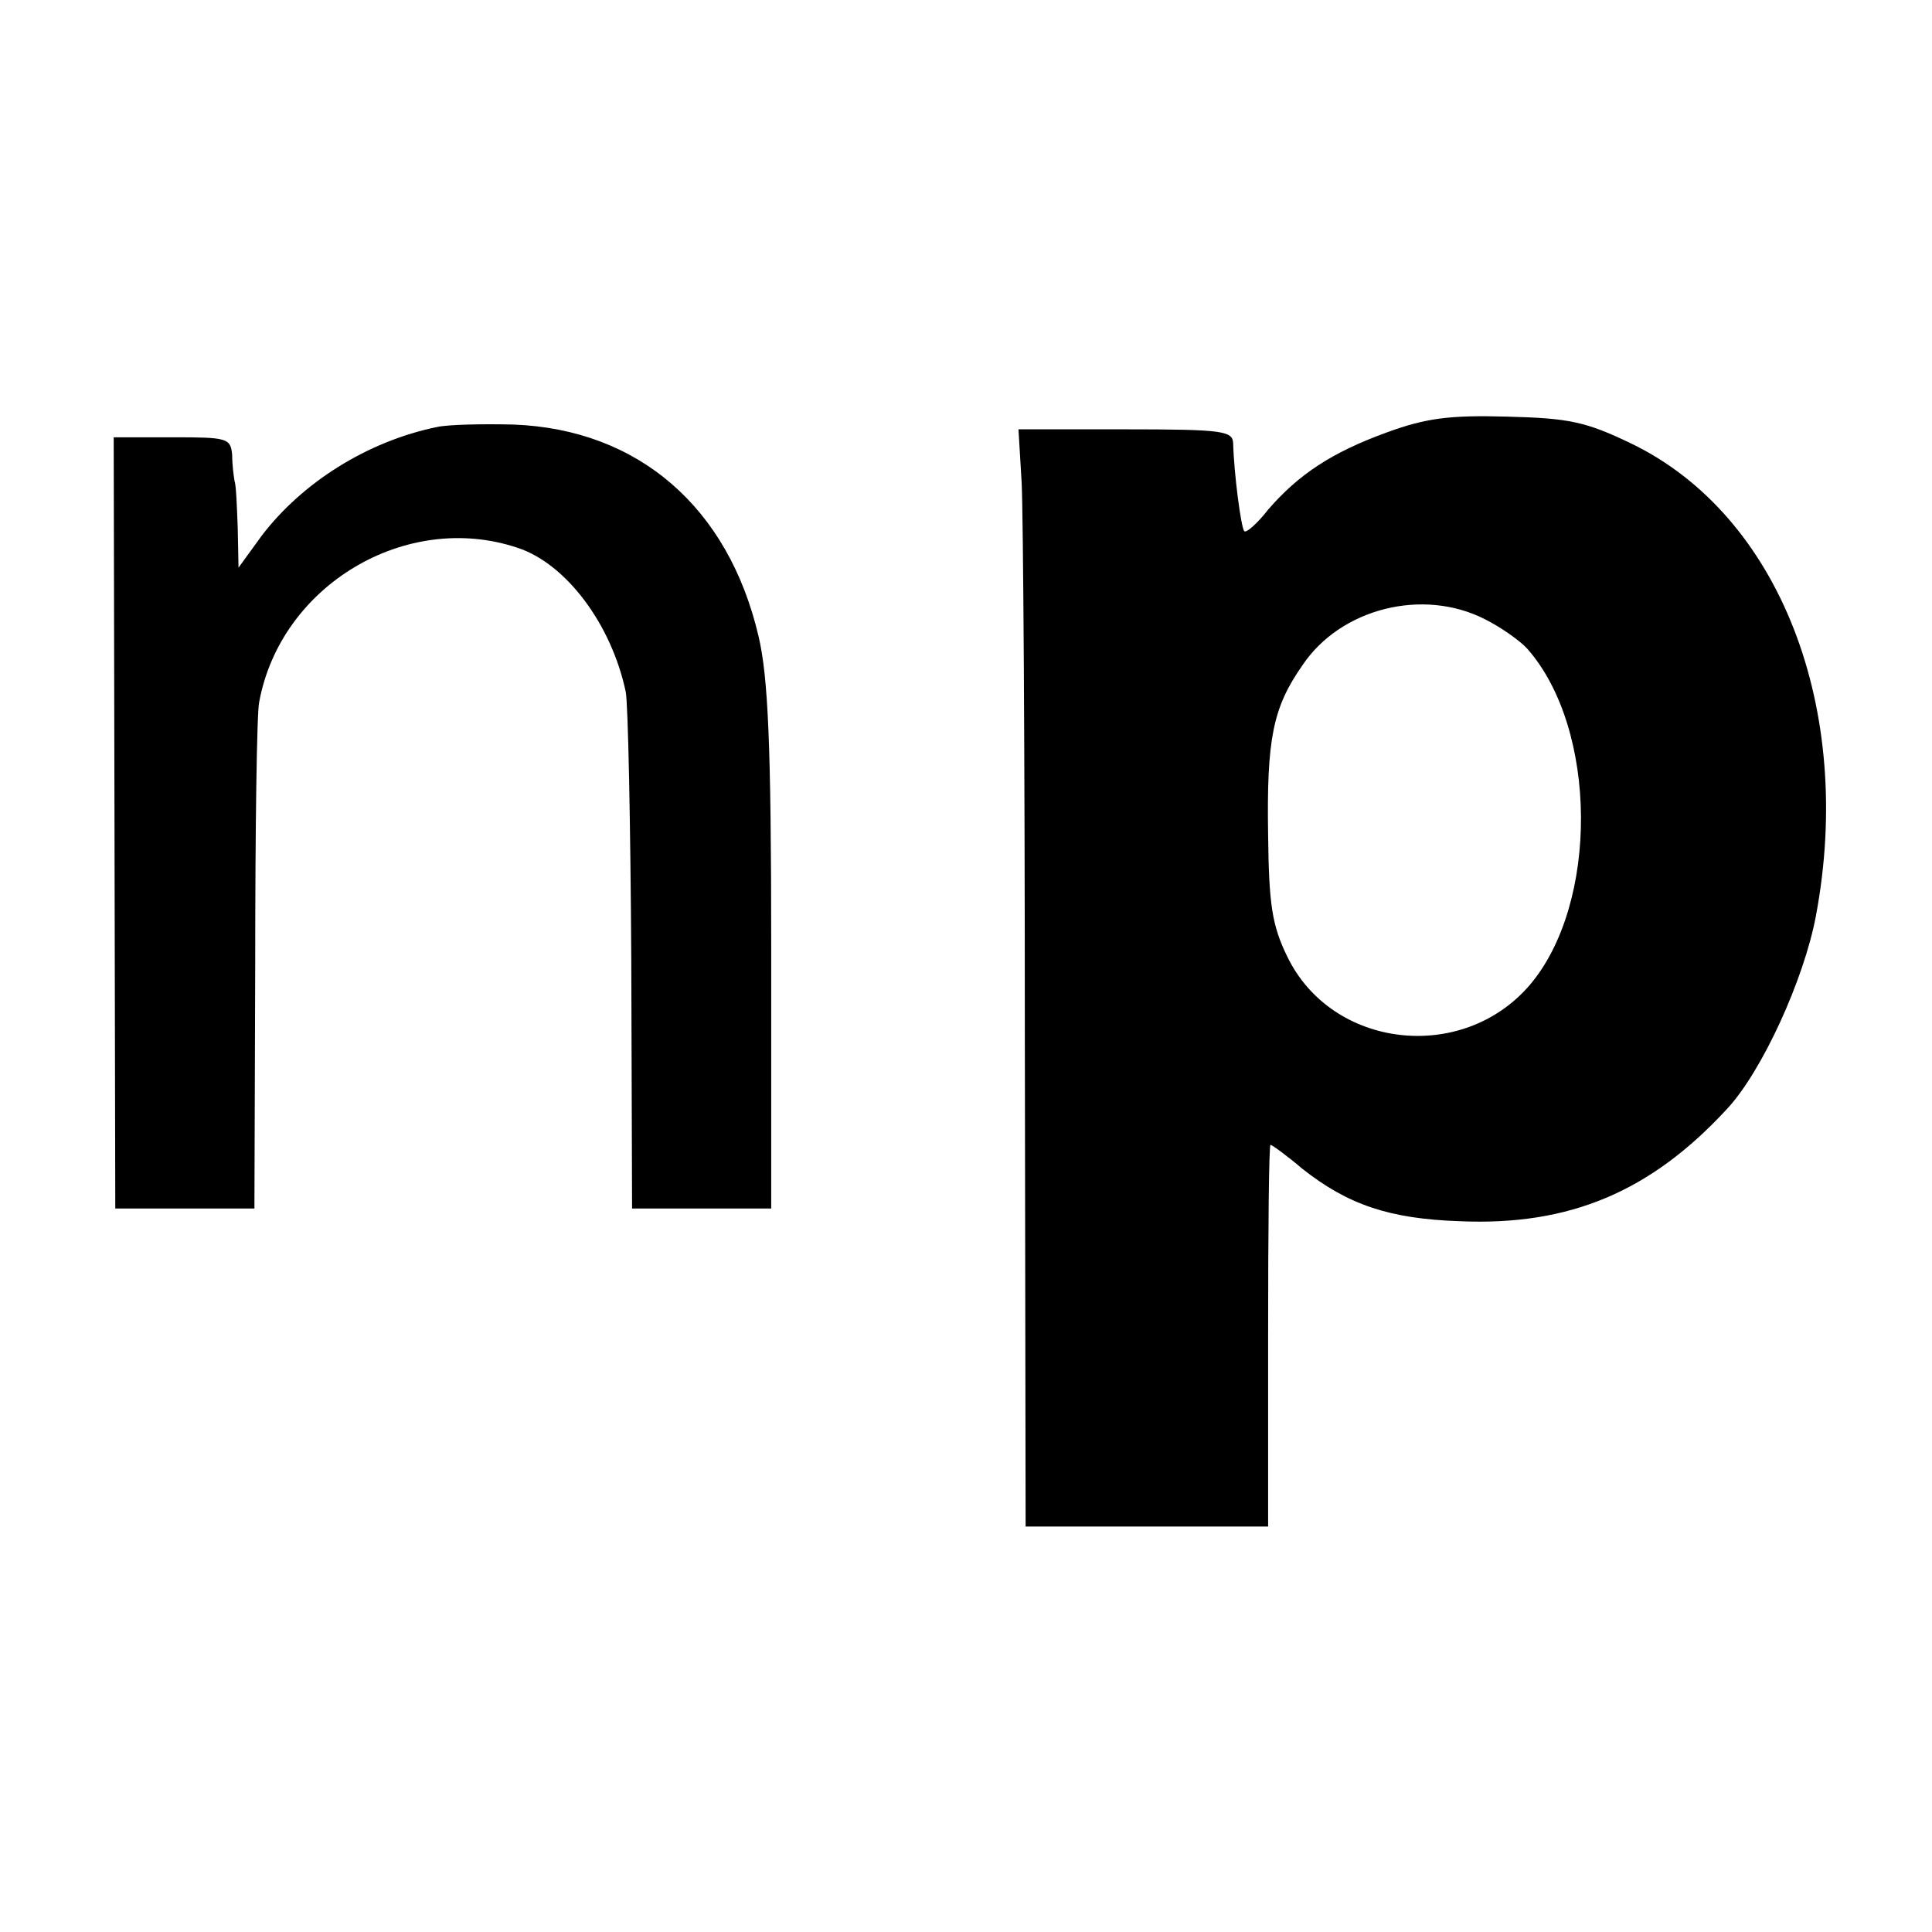 <?xml version="1.0" standalone="no"?>
<!DOCTYPE svg PUBLIC "-//W3C//DTD SVG 20010904//EN"
 "http://www.w3.org/TR/2001/REC-SVG-20010904/DTD/svg10.dtd">
<svg version="1.0" xmlns="http://www.w3.org/2000/svg"
 width="243pt" height="243pt" viewBox="0 0 243 243"
 preserveAspectRatio="xMidYMid meet">
<g transform="translate(0,243) scale(0.1,-0.1)"
fill="#000000" stroke="none">
<path d="M1744 1886 c-69 -25 -111 -53 -149 -97 -14 -18 -28 -30 -30 -27 -4 4
-13 72 -14 111 -1 15 -14 17 -135 17 l-135 0 4 -67 c2 -38 4 -348 4 -690 l1
-623 153 0 152 0 0 240 c0 132 1 240 3 240 2 0 20 -13 40 -30 57 -45 109 -63
198 -66 138 -6 240 37 336 141 44 47 97 163 112 243 49 261 -46 504 -232 594
-58 28 -79 32 -157 34 -72 2 -102 -2 -151 -20z m124 -235 c20 -10 44 -27 53
-37 89 -101 90 -321 3 -423 -85 -99 -249 -80 -305 36 -19 39 -23 65 -24 152
-2 122 6 161 43 214 48 72 152 98 230 58z"/>
<path d="M550 1893 c-88 -18 -170 -70 -221 -137 l-29 -40 -1 50 c-1 27 -2 54
-4 59 -1 6 -3 20 -3 33 -2 21 -6 22 -75 22 l-74 0 1 -485 1 -485 88 0 87 0 1
308 c0 169 2 317 5 329 27 147 185 241 325 194 61 -20 118 -96 136 -181 3 -14
6 -166 7 -337 l1 -313 88 0 87 0 0 328 c0 258 -4 341 -16 392 -38 162 -151
260 -308 266 -39 1 -82 0 -96 -3z"/>
</g>
</svg>
